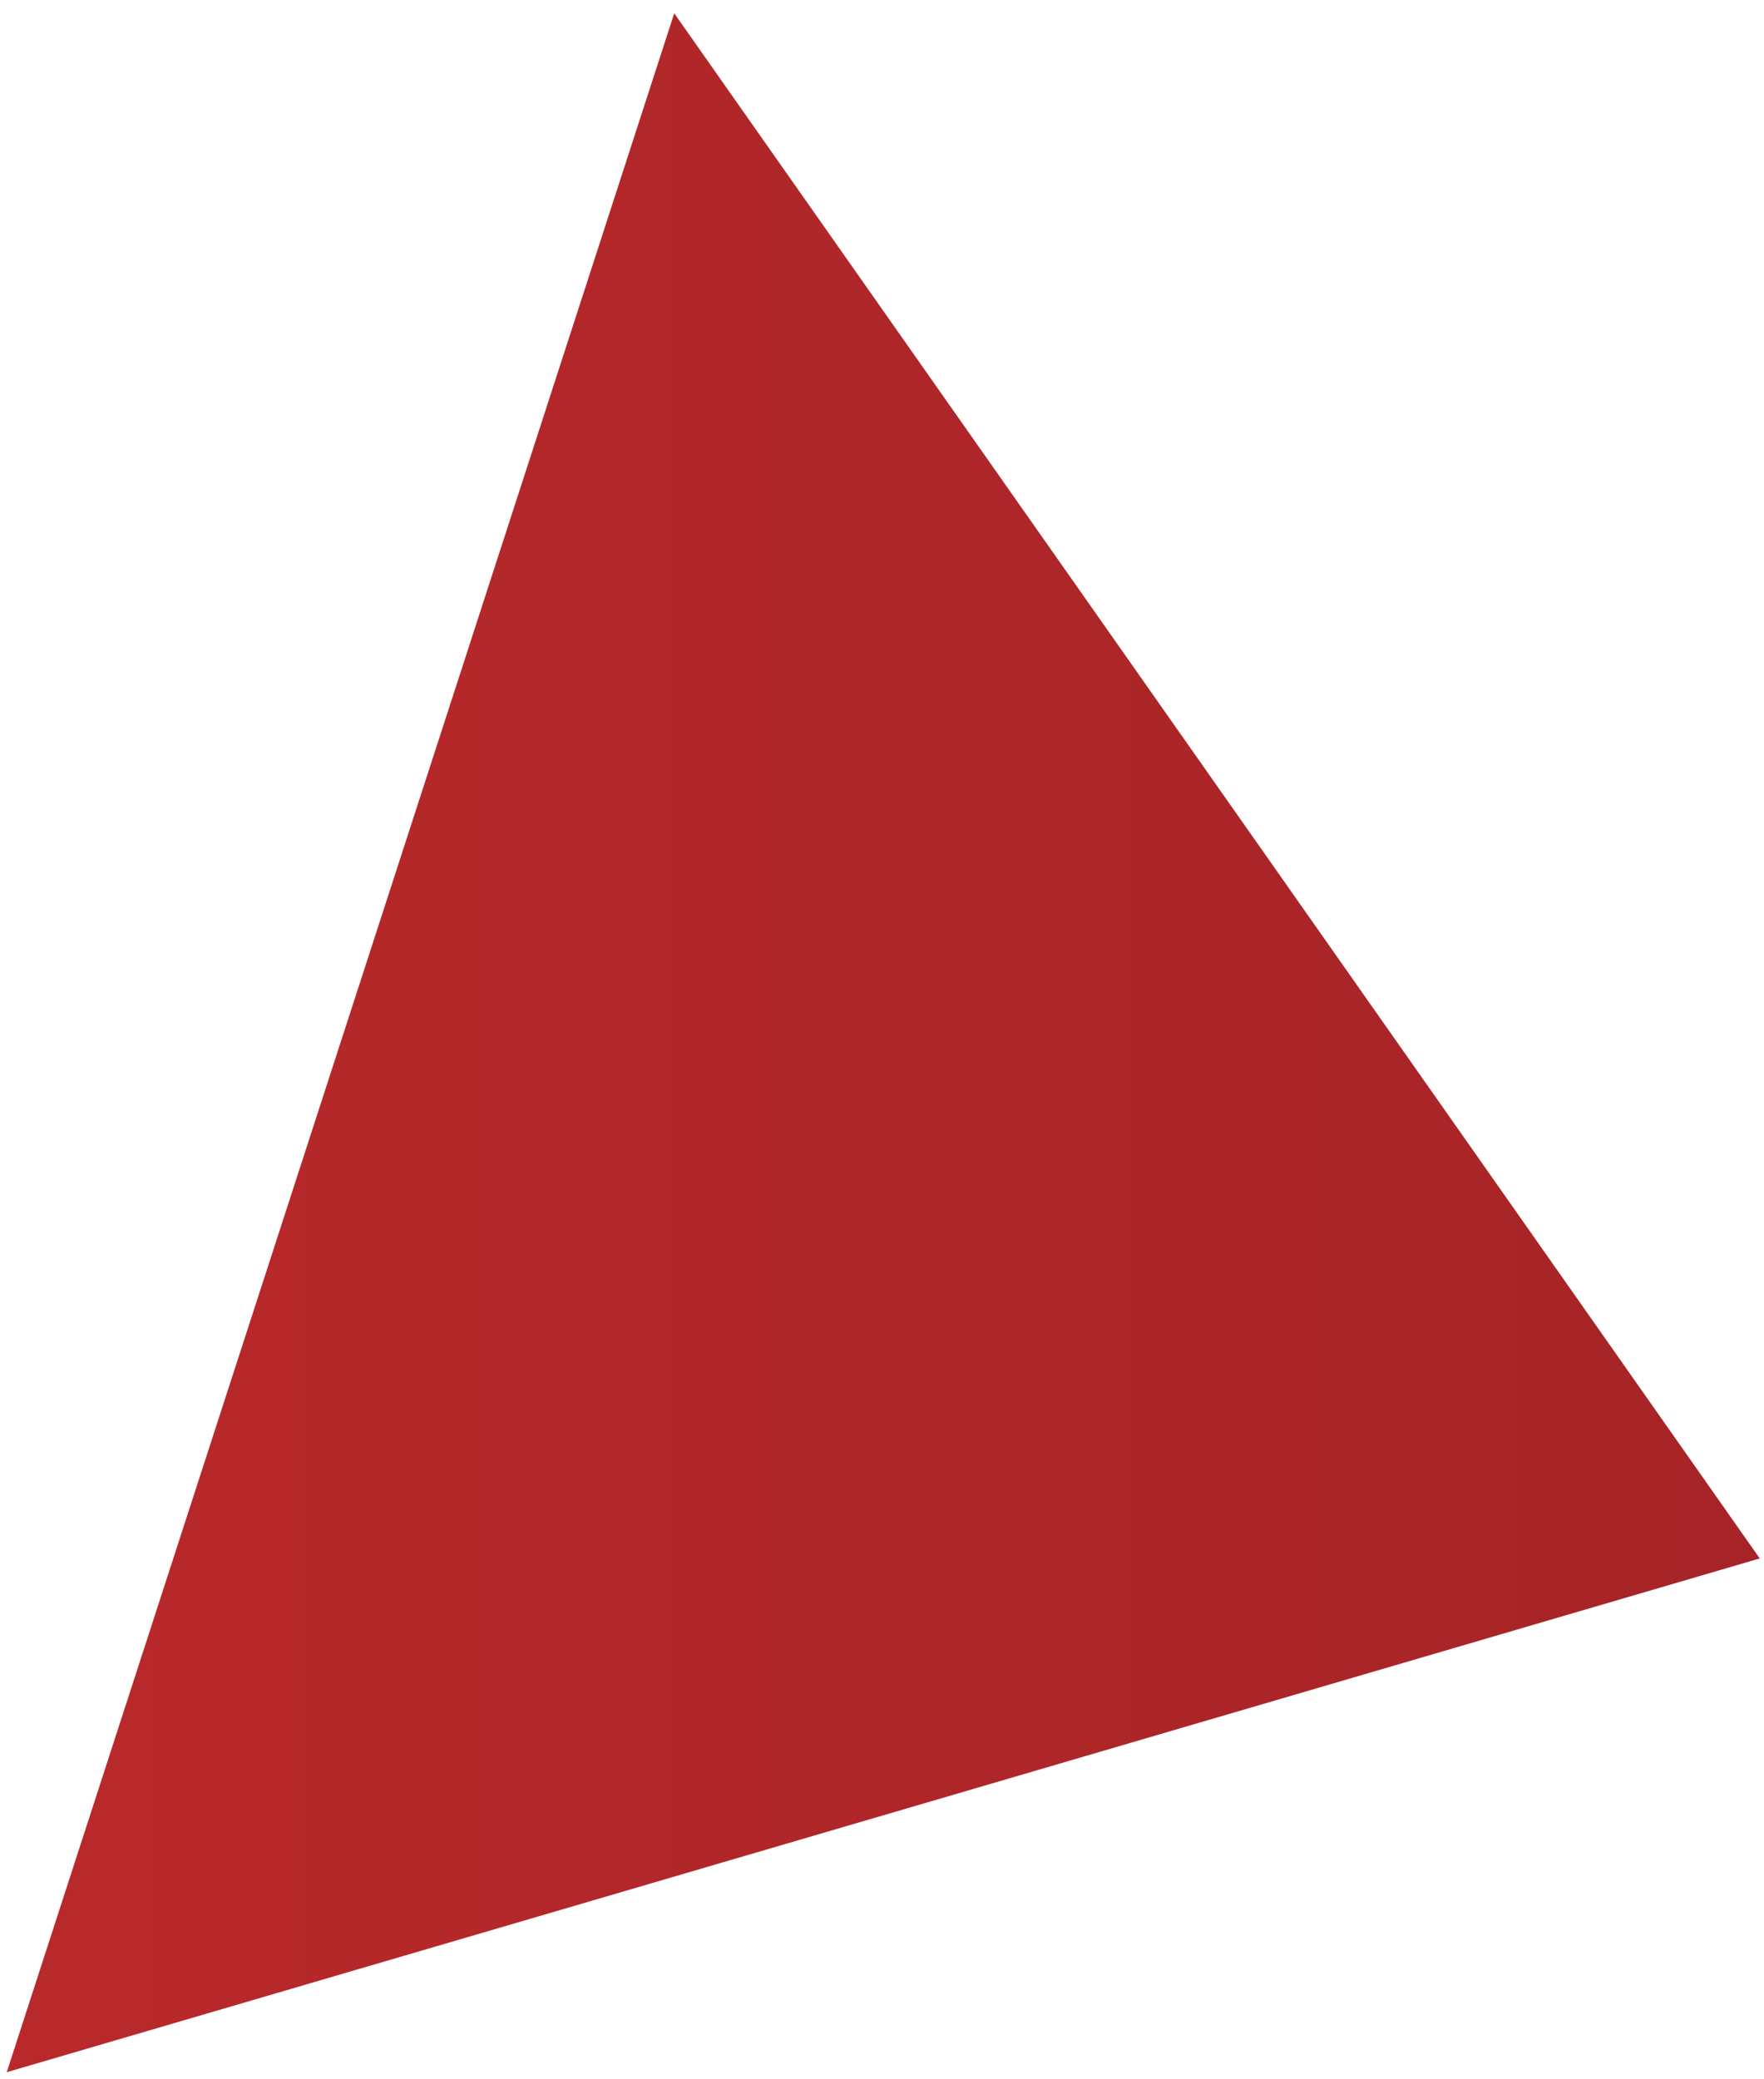 <svg width="112" height="132" viewBox="0 0 112 132" fill="none" xmlns="http://www.w3.org/2000/svg">
<path d="M111.73 98.934L42.808 0.844L0.427 131.55L111.73 98.934Z" fill="url(#paint0_linear_7017_1109)"/>
<defs>
<linearGradient id="paint0_linear_7017_1109" x1="-1.304" y1="57.795" x2="109.999" y2="57.795" gradientUnits="userSpaceOnUse">
<stop stop-color="#B9292B"/>
<stop offset="1" stop-color="#A62427"/>
</linearGradient>
</defs>
</svg>
